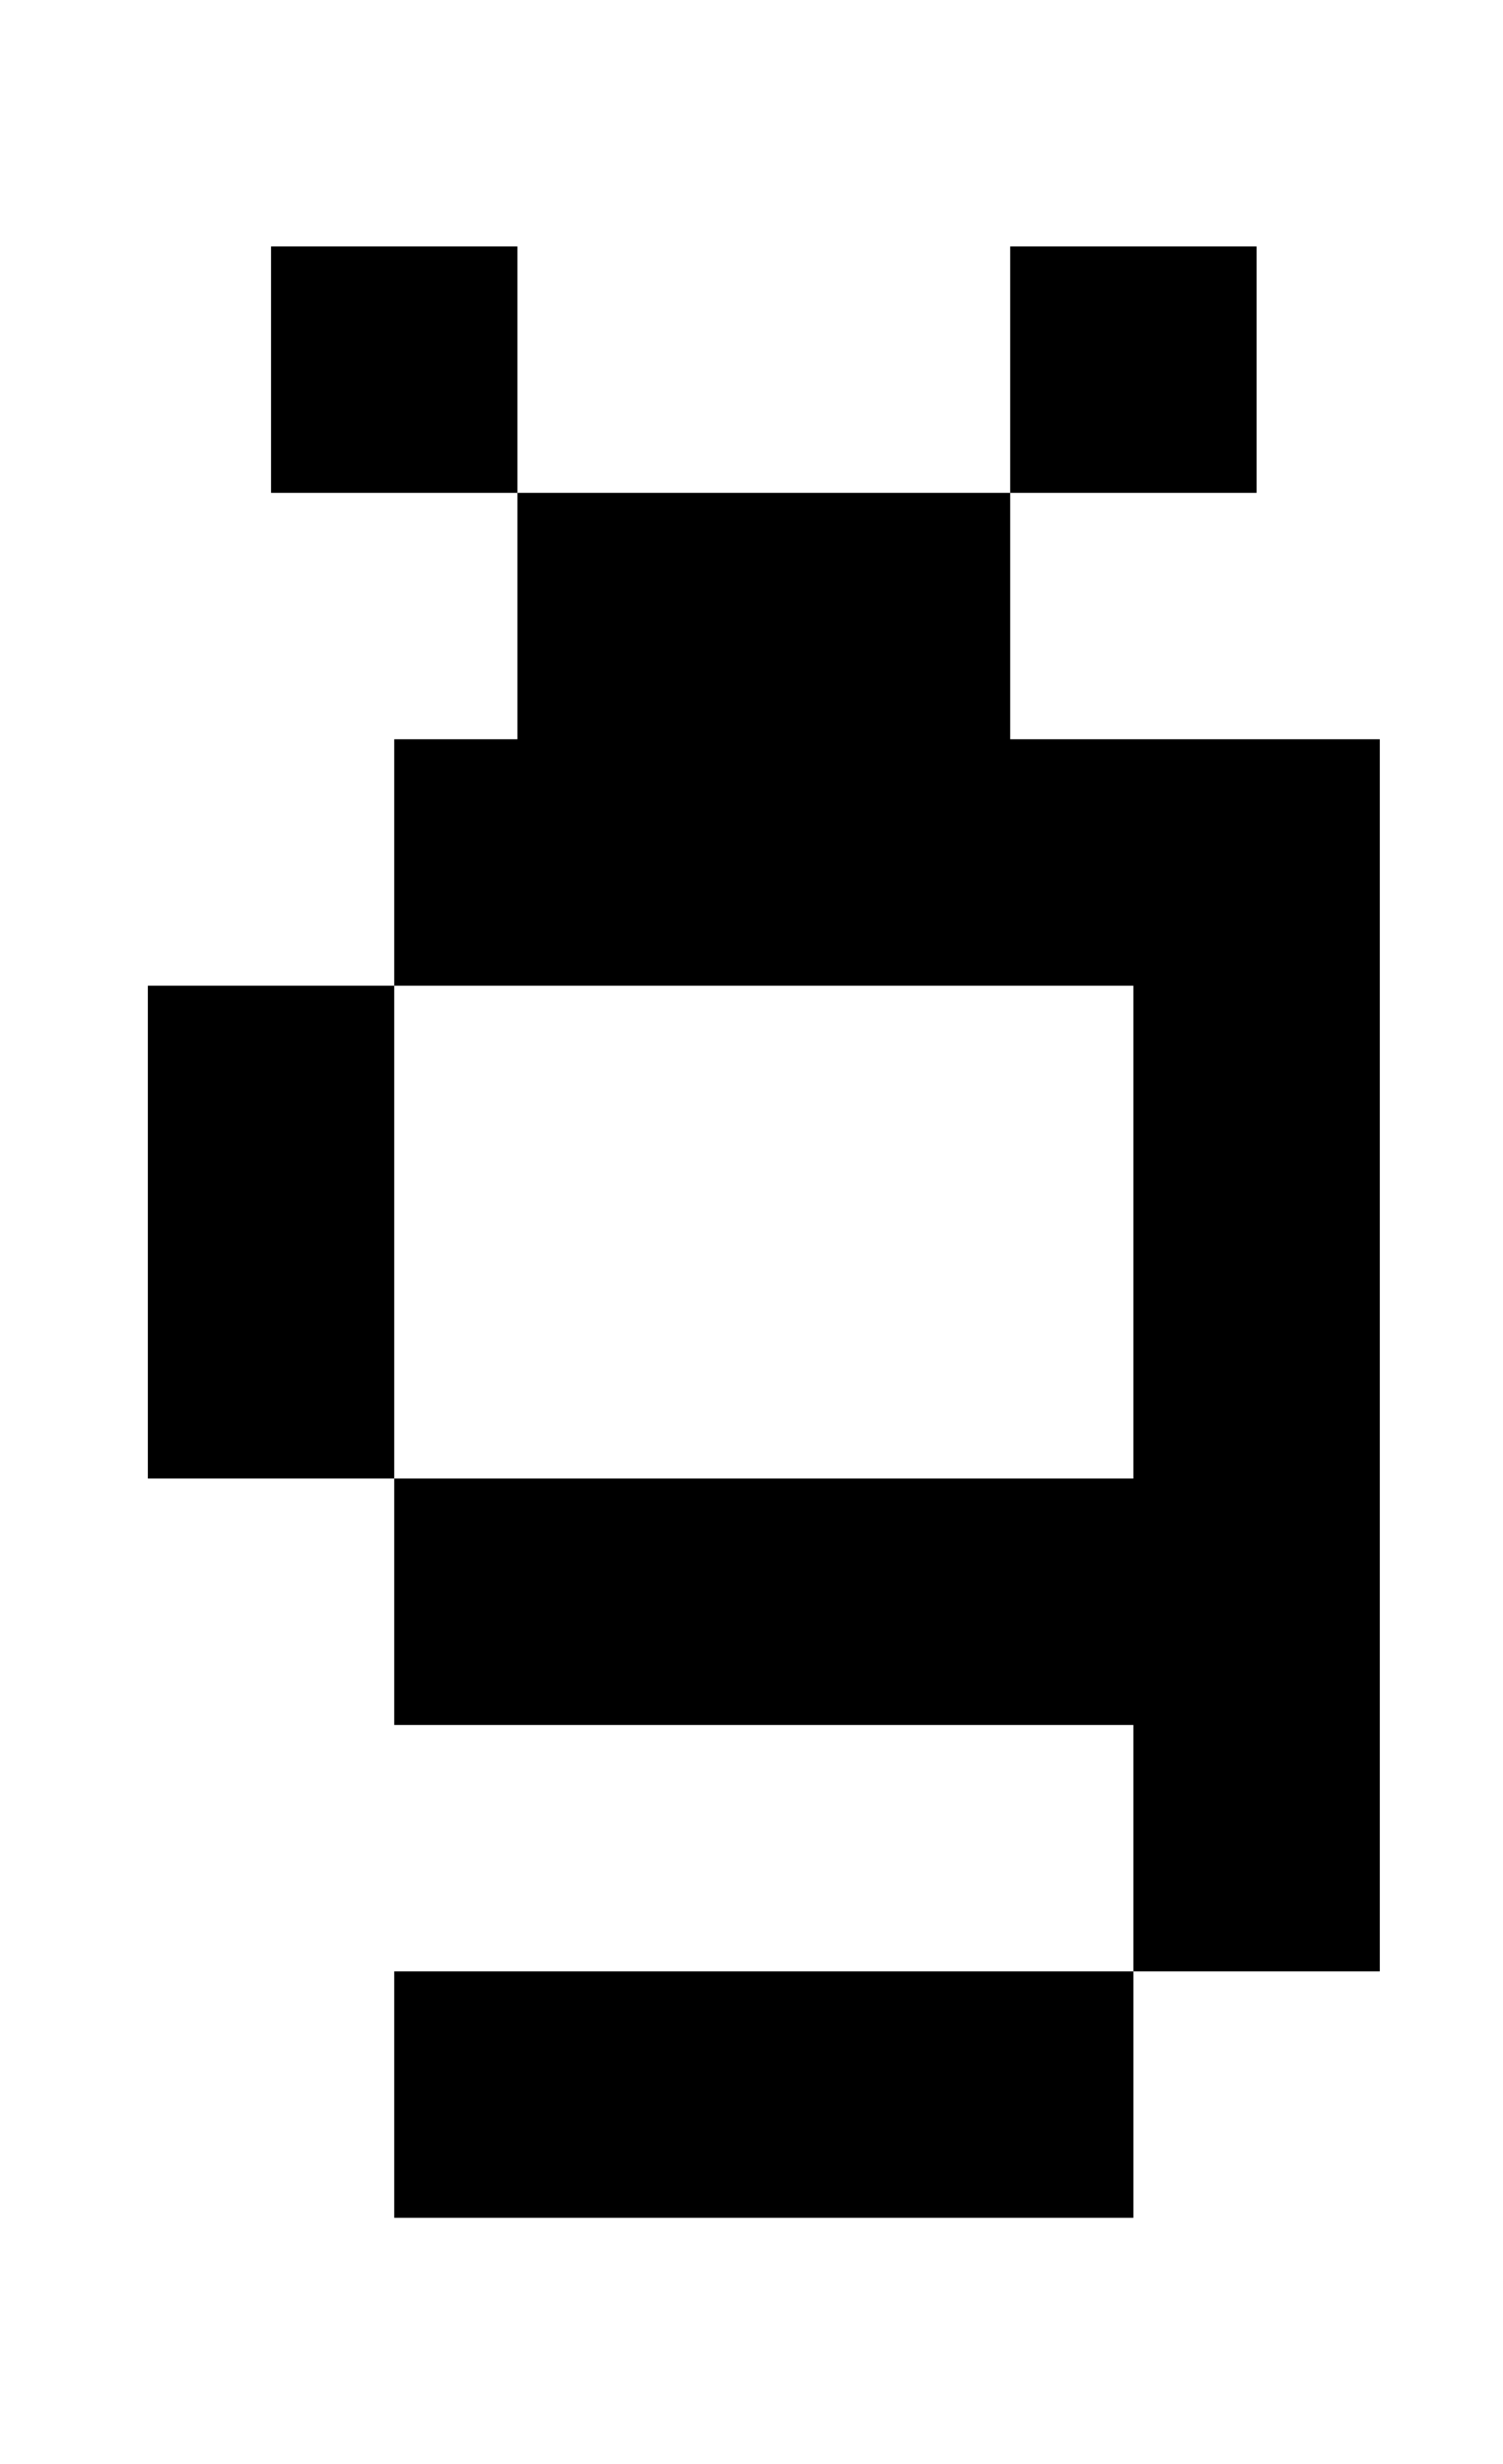 <?xml version="1.0" standalone="no"?>
<!DOCTYPE svg PUBLIC "-//W3C//DTD SVG 1.1//EN" "http://www.w3.org/Graphics/SVG/1.1/DTD/svg11.dtd" >
<svg xmlns="http://www.w3.org/2000/svg" xmlns:xlink="http://www.w3.org/1999/xlink" version="1.1" viewBox="-10 0 610 1000">
   <path fill="currentColor"
d="M50 600v-200h100v-100h50v-100h-100v-100h100v100h200v100h150v500h-100v-100h-300v-100h-100zM400 200v-100h100v100h-100zM150 400v200h300v-200h-300zM150 900v-100h300v100h-300z" />
</svg>
